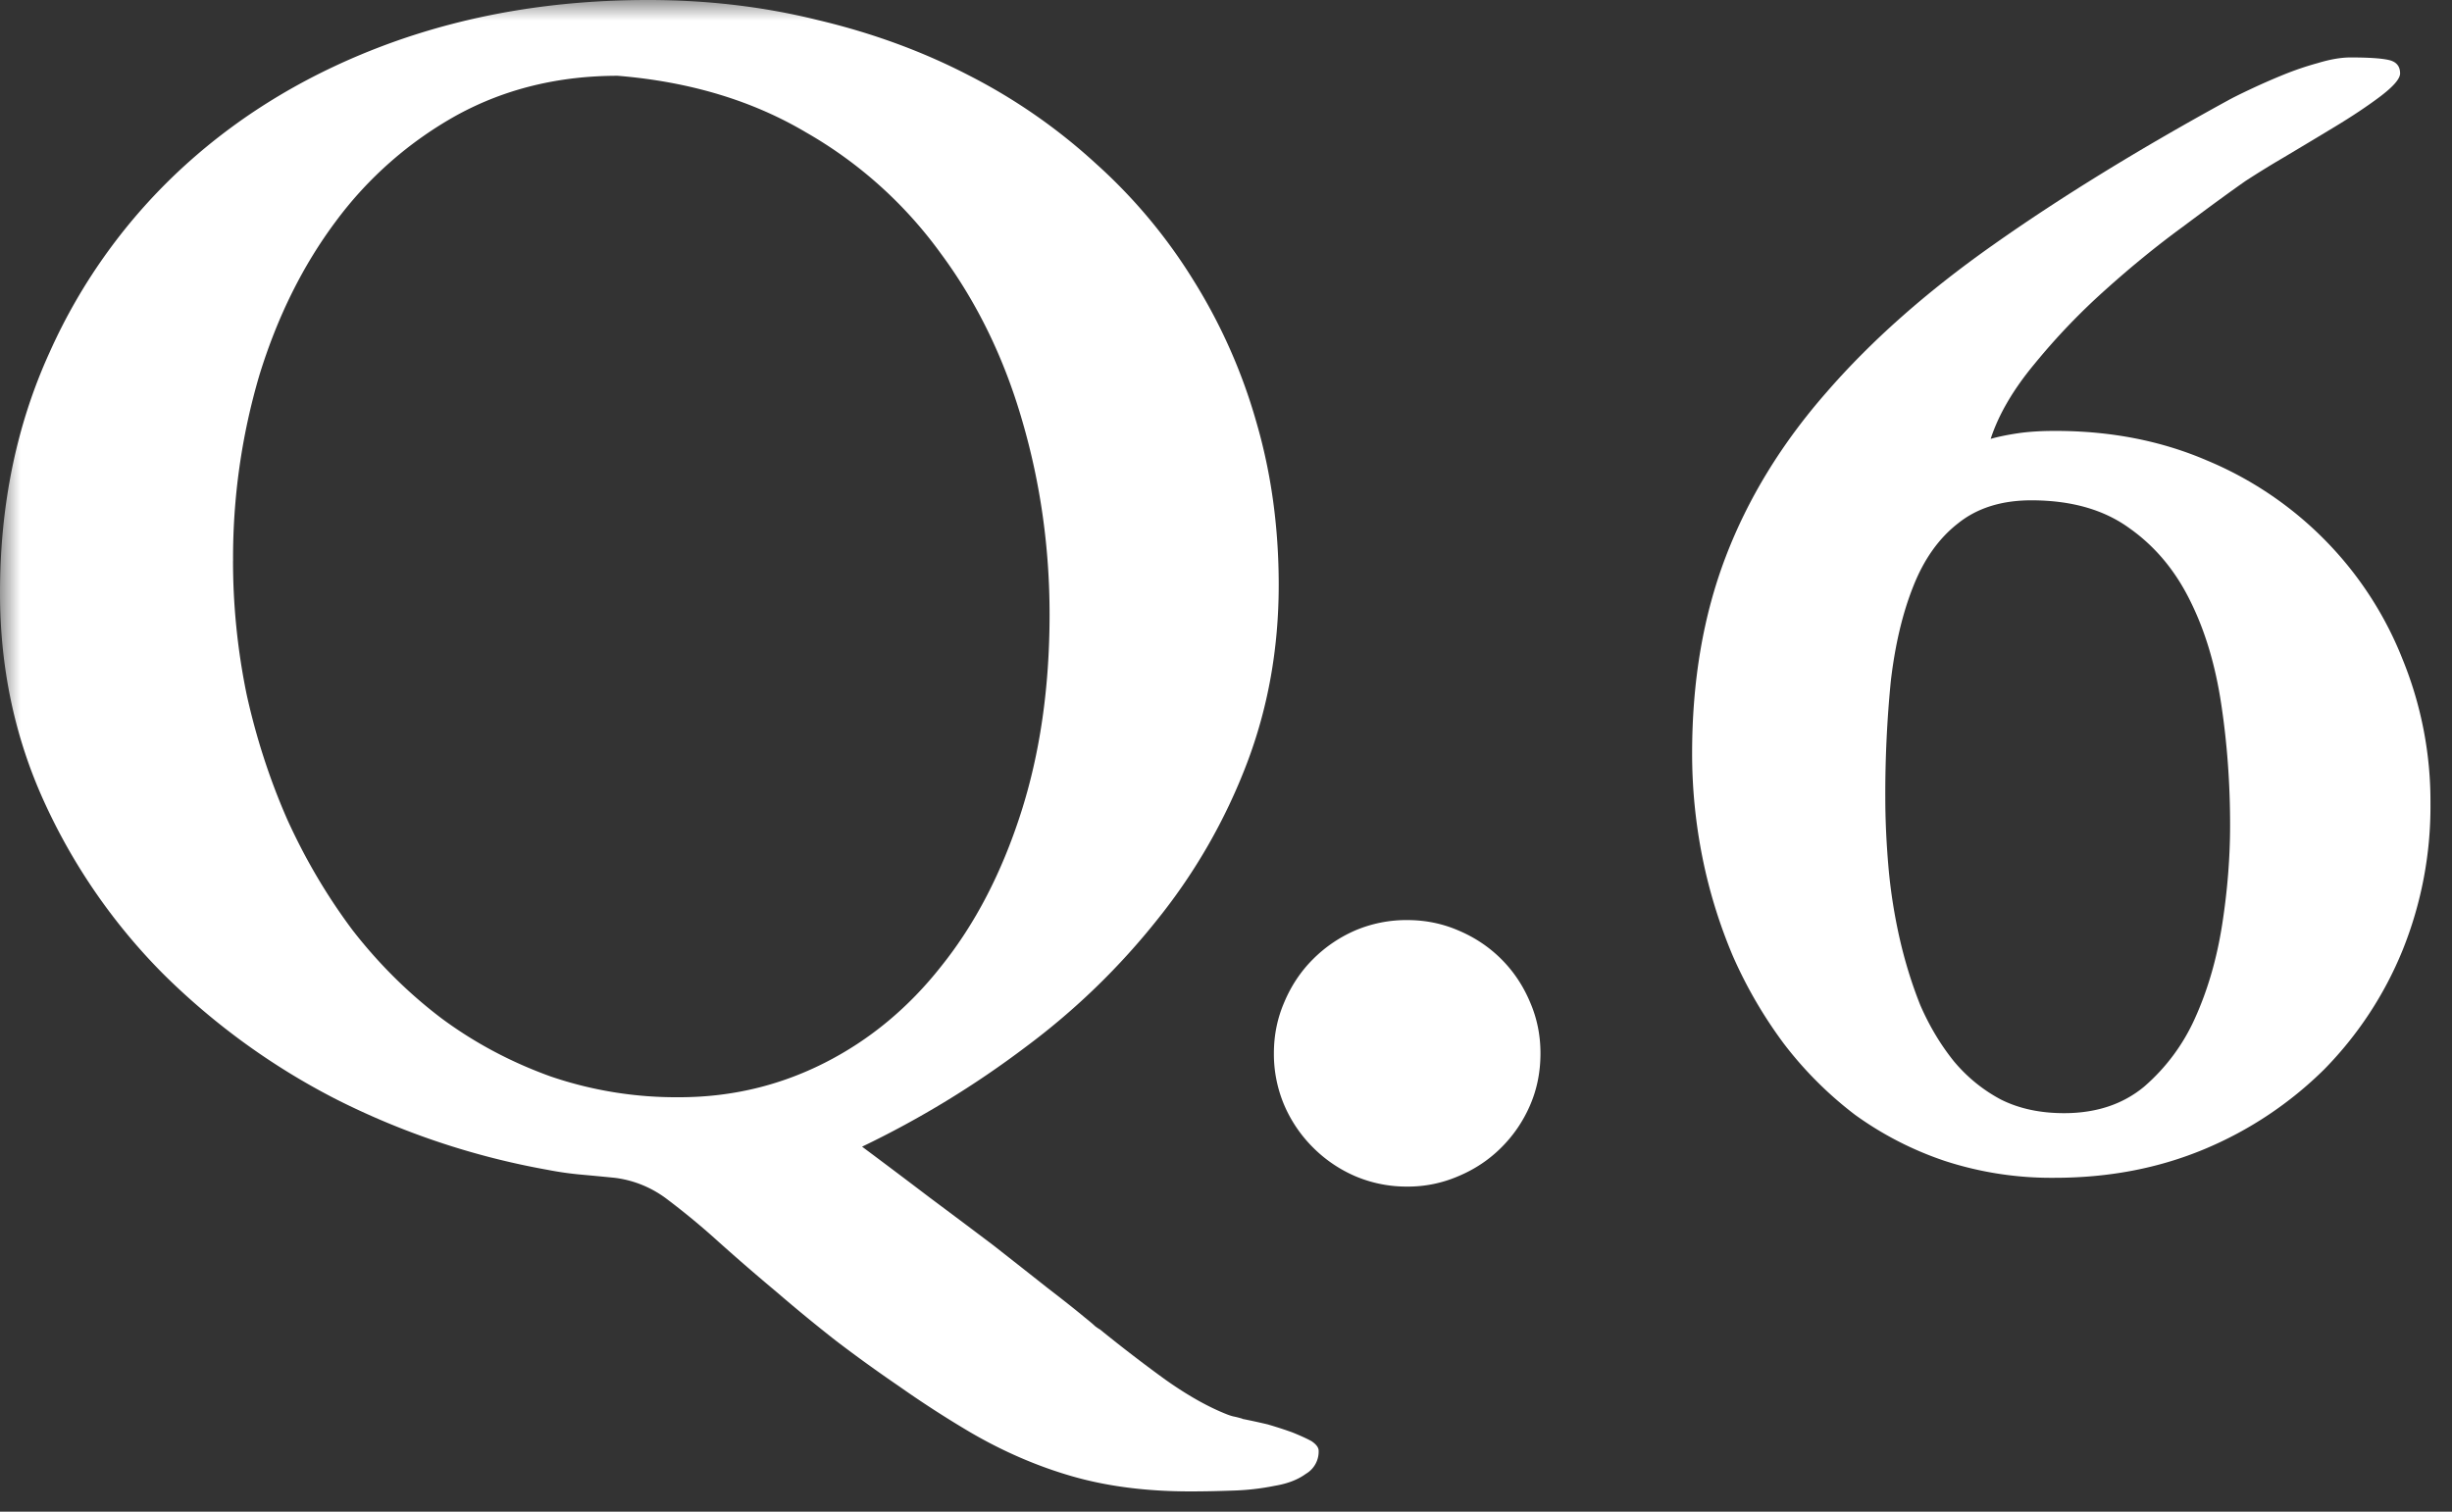 <svg xmlns="http://www.w3.org/2000/svg" width="60" height="37" fill="none"><rect width="100%" height="100%" fill="#333333" stroke="none"/><mask id="a" width="60" height="37" x="0" y="0" maskUnits="userSpaceOnUse" style="mask-type:alpha"><path fill="#D9D9D9" d="M0 0h60v37H0z"/></mask><g fill="#fff" mask="url(#a)"><path d="M41.406 18.438q0-2.657.82-4.805.82-2.149 2.462-4.024 1.64-1.894 4.081-3.613 2.461-1.738 5.743-3.535.176-.098.547-.273a16 16 0 0 1 .8-.352q.43-.176.86-.293.45-.137.8-.137.645 0 .919.059.292.059.292.332 0 .195-.488.566-.468.352-1.113.742t-1.27.762a23 23 0 0 0-.918.567q-.585.41-1.523 1.113-.938.684-1.895 1.543a16 16 0 0 0-1.738 1.816q-.78.938-1.074 1.836.274-.078.664-.137.39-.058.918-.058 2.031 0 3.71.723a8.8 8.8 0 0 1 2.911 1.972 8.7 8.7 0 0 1 1.875 2.89 9.2 9.2 0 0 1 .684 3.536 9.4 9.4 0 0 1-.684 3.594 9 9 0 0 1-1.914 2.91 9.2 9.2 0 0 1-2.93 1.953q-1.68.703-3.672.703a8.4 8.4 0 0 1-2.675-.41 8.2 8.2 0 0 1-2.207-1.133 9.2 9.2 0 0 1-1.739-1.738 11 11 0 0 1-1.25-2.149 12.5 12.5 0 0 1-.742-2.402q-.255-1.27-.254-2.558m9.102 8.808q1.172 0 1.953-.644a4.8 4.8 0 0 0 1.25-1.68q.468-1.035.664-2.285.195-1.25.195-2.442 0-1.523-.215-2.949-.215-1.445-.761-2.539-.547-1.114-1.485-1.777-.937-.684-2.402-.684-1.094 0-1.797.566-.703.548-1.094 1.543-.39.978-.547 2.305a28 28 0 0 0-.136 2.871q0 .8.078 1.7.078.878.273 1.738.196.86.508 1.64.333.762.82 1.368.489.585 1.153.937.664.332 1.543.332M31.172 25.781q0-.664.254-1.25.254-.605.703-1.054.45-.45 1.035-.704a3.2 3.2 0 0 1 1.27-.253q.663 0 1.25.253.605.255 1.054.704t.703 1.054q.254.586.254 1.25 0 .684-.254 1.27-.253.586-.703 1.035-.449.45-1.054.703a3.1 3.1 0 0 1-1.25.254 3.2 3.2 0 0 1-1.27-.254 3.3 3.3 0 0 1-1.035-.703q-.45-.45-.703-1.035a3.2 3.2 0 0 1-.254-1.27"/><path d="M15.04 28.828q-.392-.039-.821-.078a8 8 0 0 1-.82-.117 18.8 18.8 0 0 1-5.157-1.719 17 17 0 0 1-4.258-3.086 14.5 14.5 0 0 1-2.91-4.219Q0 17.246 0 14.512q0-3.223 1.21-5.88a13.8 13.8 0 0 1 3.321-4.589q2.13-1.934 5.02-2.988Q12.46 0 15.859 0 18.028 0 20 .488q1.992.47 3.691 1.348a14 14 0 0 1 3.125 2.168A13 13 0 0 1 29.2 6.855a13.5 13.5 0 0 1 1.543 3.477q.547 1.875.547 3.984 0 2.325-.781 4.375a14.1 14.1 0 0 1-2.168 3.79 17.3 17.3 0 0 1-3.242 3.144 23.5 23.5 0 0 1-4.004 2.441q.84.626 1.66 1.25.84.626 1.562 1.172.723.567 1.29 1.016.586.45.937.742.195.156.254.215.078.058.117.078.82.664 1.602 1.23.8.567 1.484.84.098.04.176.059.098.019.234.059h-.02q.294.058.626.136.332.097.605.196.293.118.469.214.176.118.176.235a.63.63 0 0 1-.313.566q-.293.215-.762.293a6 6 0 0 1-1.035.117q-.547.02-1.035.02-1.602 0-2.89-.371-1.29-.372-2.52-1.094a26 26 0 0 1-1.719-1.113 36 36 0 0 1-1.543-1.114 40 40 0 0 1-1.426-1.171 55 55 0 0 1-1.445-1.25 18 18 0 0 0-1.25-1.035 2.65 2.65 0 0 0-1.289-.528M5.702 13.731q0 1.64.332 3.261.353 1.602.996 3.067.665 1.464 1.602 2.714.957 1.23 2.168 2.149 1.21.898 2.676 1.426a9.5 9.5 0 0 0 3.144.508q1.895 0 3.555-.84t2.87-2.383q1.232-1.543 1.935-3.73t.703-4.864q0-2.441-.665-4.726-.663-2.305-1.992-4.102a10.5 10.5 0 0 0-3.3-2.969q-1.973-1.171-4.61-1.387-2.168 0-3.926.958A9.3 9.3 0 0 0 8.223 5.41Q7.01 7.03 6.348 9.18a15.8 15.8 0 0 0-.645 4.55"/></g></svg>
